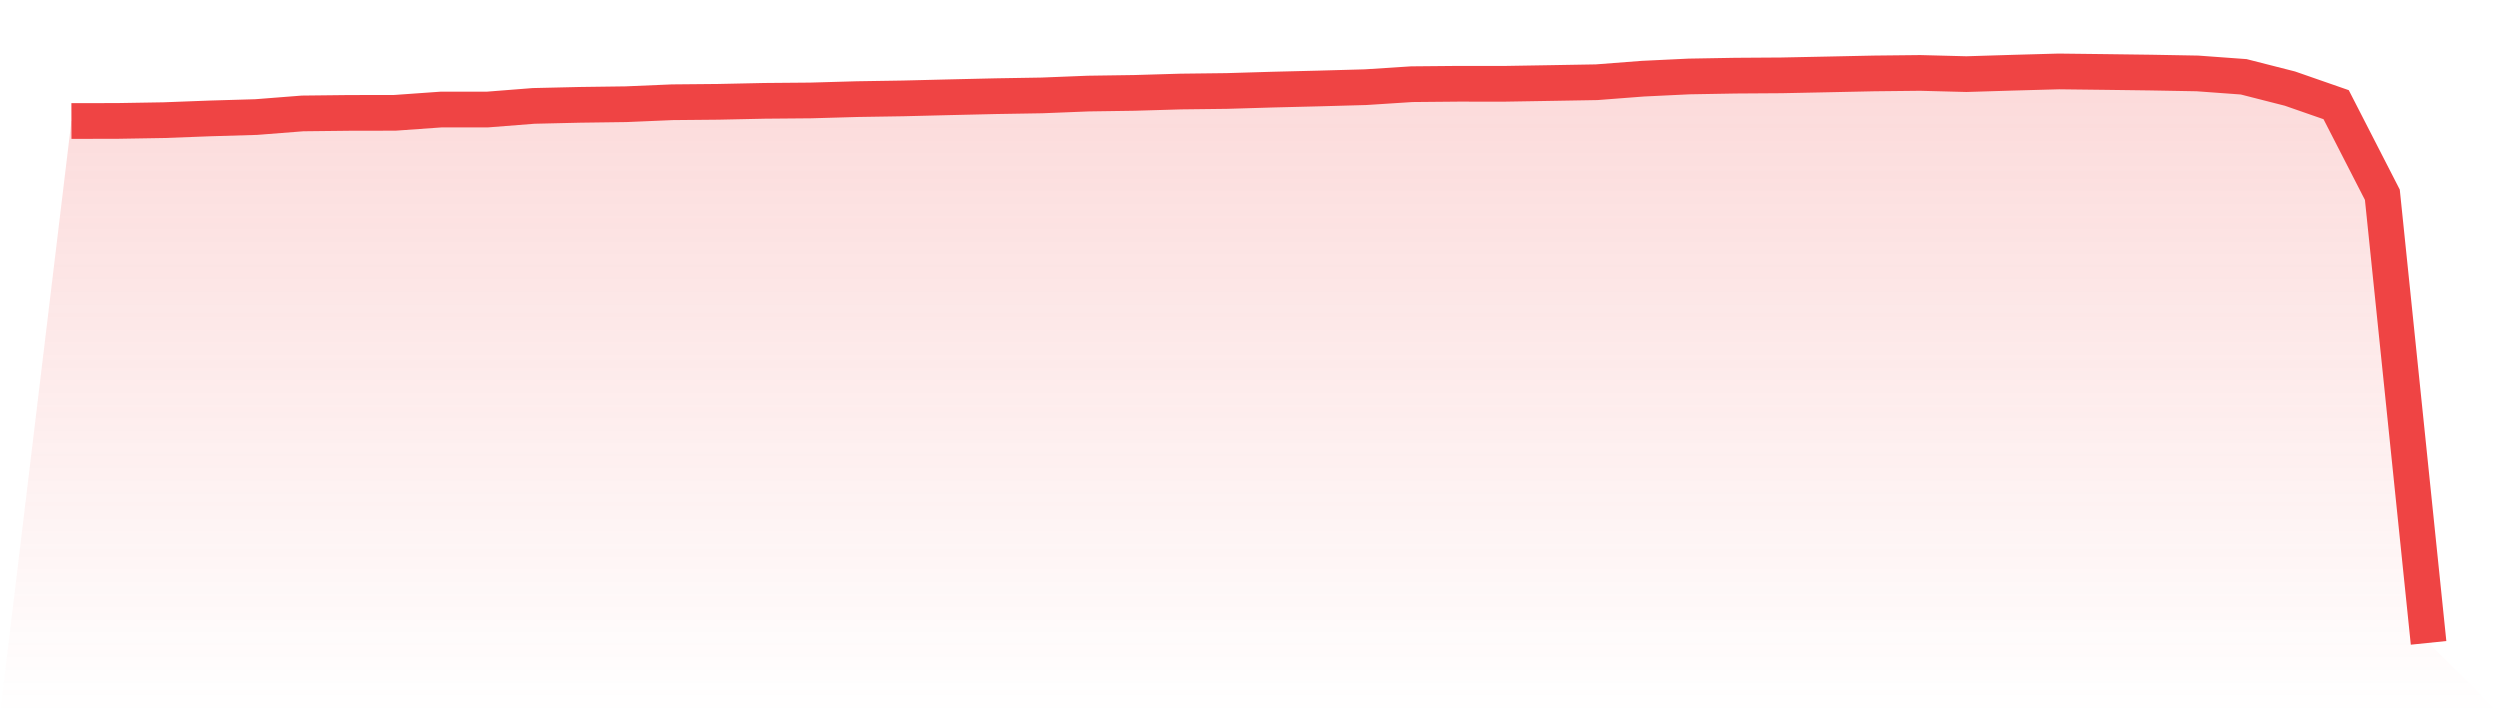<svg viewBox="0 0 140 40" xmlns="http://www.w3.org/2000/svg">
<defs>
<linearGradient id="gradient" x1="0" x2="0" y1="0" y2="1">
<stop offset="0%" stop-color="#ef4444" stop-opacity="0.2"/>
<stop offset="100%" stop-color="#ef4444" stop-opacity="0"/>
</linearGradient>
</defs>
<path d="M4,6.777 L4,6.777 L6.588,6.772 L9.176,6.729 L11.765,6.631 L14.353,6.555 L16.941,6.352 L19.529,6.323 L22.118,6.318 L24.706,6.134 L27.294,6.134 L29.882,5.931 L32.471,5.871 L35.059,5.836 L37.647,5.726 L40.235,5.702 L42.824,5.647 L45.412,5.625 L48,5.551 L50.588,5.51 L53.176,5.446 L55.765,5.386 L58.353,5.343 L60.941,5.24 L63.529,5.202 L66.118,5.126 L68.706,5.095 L71.294,5.018 L73.882,4.954 L76.471,4.882 L79.059,4.715 L81.647,4.691 L84.235,4.693 L86.824,4.65 L89.412,4.605 L92,4.406 L94.588,4.282 L97.176,4.237 L99.765,4.22 L102.353,4.167 L104.941,4.112 L107.529,4.084 L110.118,4.151 L112.706,4.072 L115.294,4 L117.882,4.031 L120.471,4.065 L123.059,4.112 L125.647,4.301 L128.235,4.961 L130.824,5.862 L133.412,10.907 L136,36 L140,40 L0,40 z" fill="url(#gradient)"/>
<path d="M4,6.777 L4,6.777 L6.588,6.772 L9.176,6.729 L11.765,6.631 L14.353,6.555 L16.941,6.352 L19.529,6.323 L22.118,6.318 L24.706,6.134 L27.294,6.134 L29.882,5.931 L32.471,5.871 L35.059,5.836 L37.647,5.726 L40.235,5.702 L42.824,5.647 L45.412,5.625 L48,5.551 L50.588,5.51 L53.176,5.446 L55.765,5.386 L58.353,5.343 L60.941,5.24 L63.529,5.202 L66.118,5.126 L68.706,5.095 L71.294,5.018 L73.882,4.954 L76.471,4.882 L79.059,4.715 L81.647,4.691 L84.235,4.693 L86.824,4.65 L89.412,4.605 L92,4.406 L94.588,4.282 L97.176,4.237 L99.765,4.22 L102.353,4.167 L104.941,4.112 L107.529,4.084 L110.118,4.151 L112.706,4.072 L115.294,4 L117.882,4.031 L120.471,4.065 L123.059,4.112 L125.647,4.301 L128.235,4.961 L130.824,5.862 L133.412,10.907 L136,36" fill="none" stroke="#ef4444" stroke-width="2"/>
</svg>